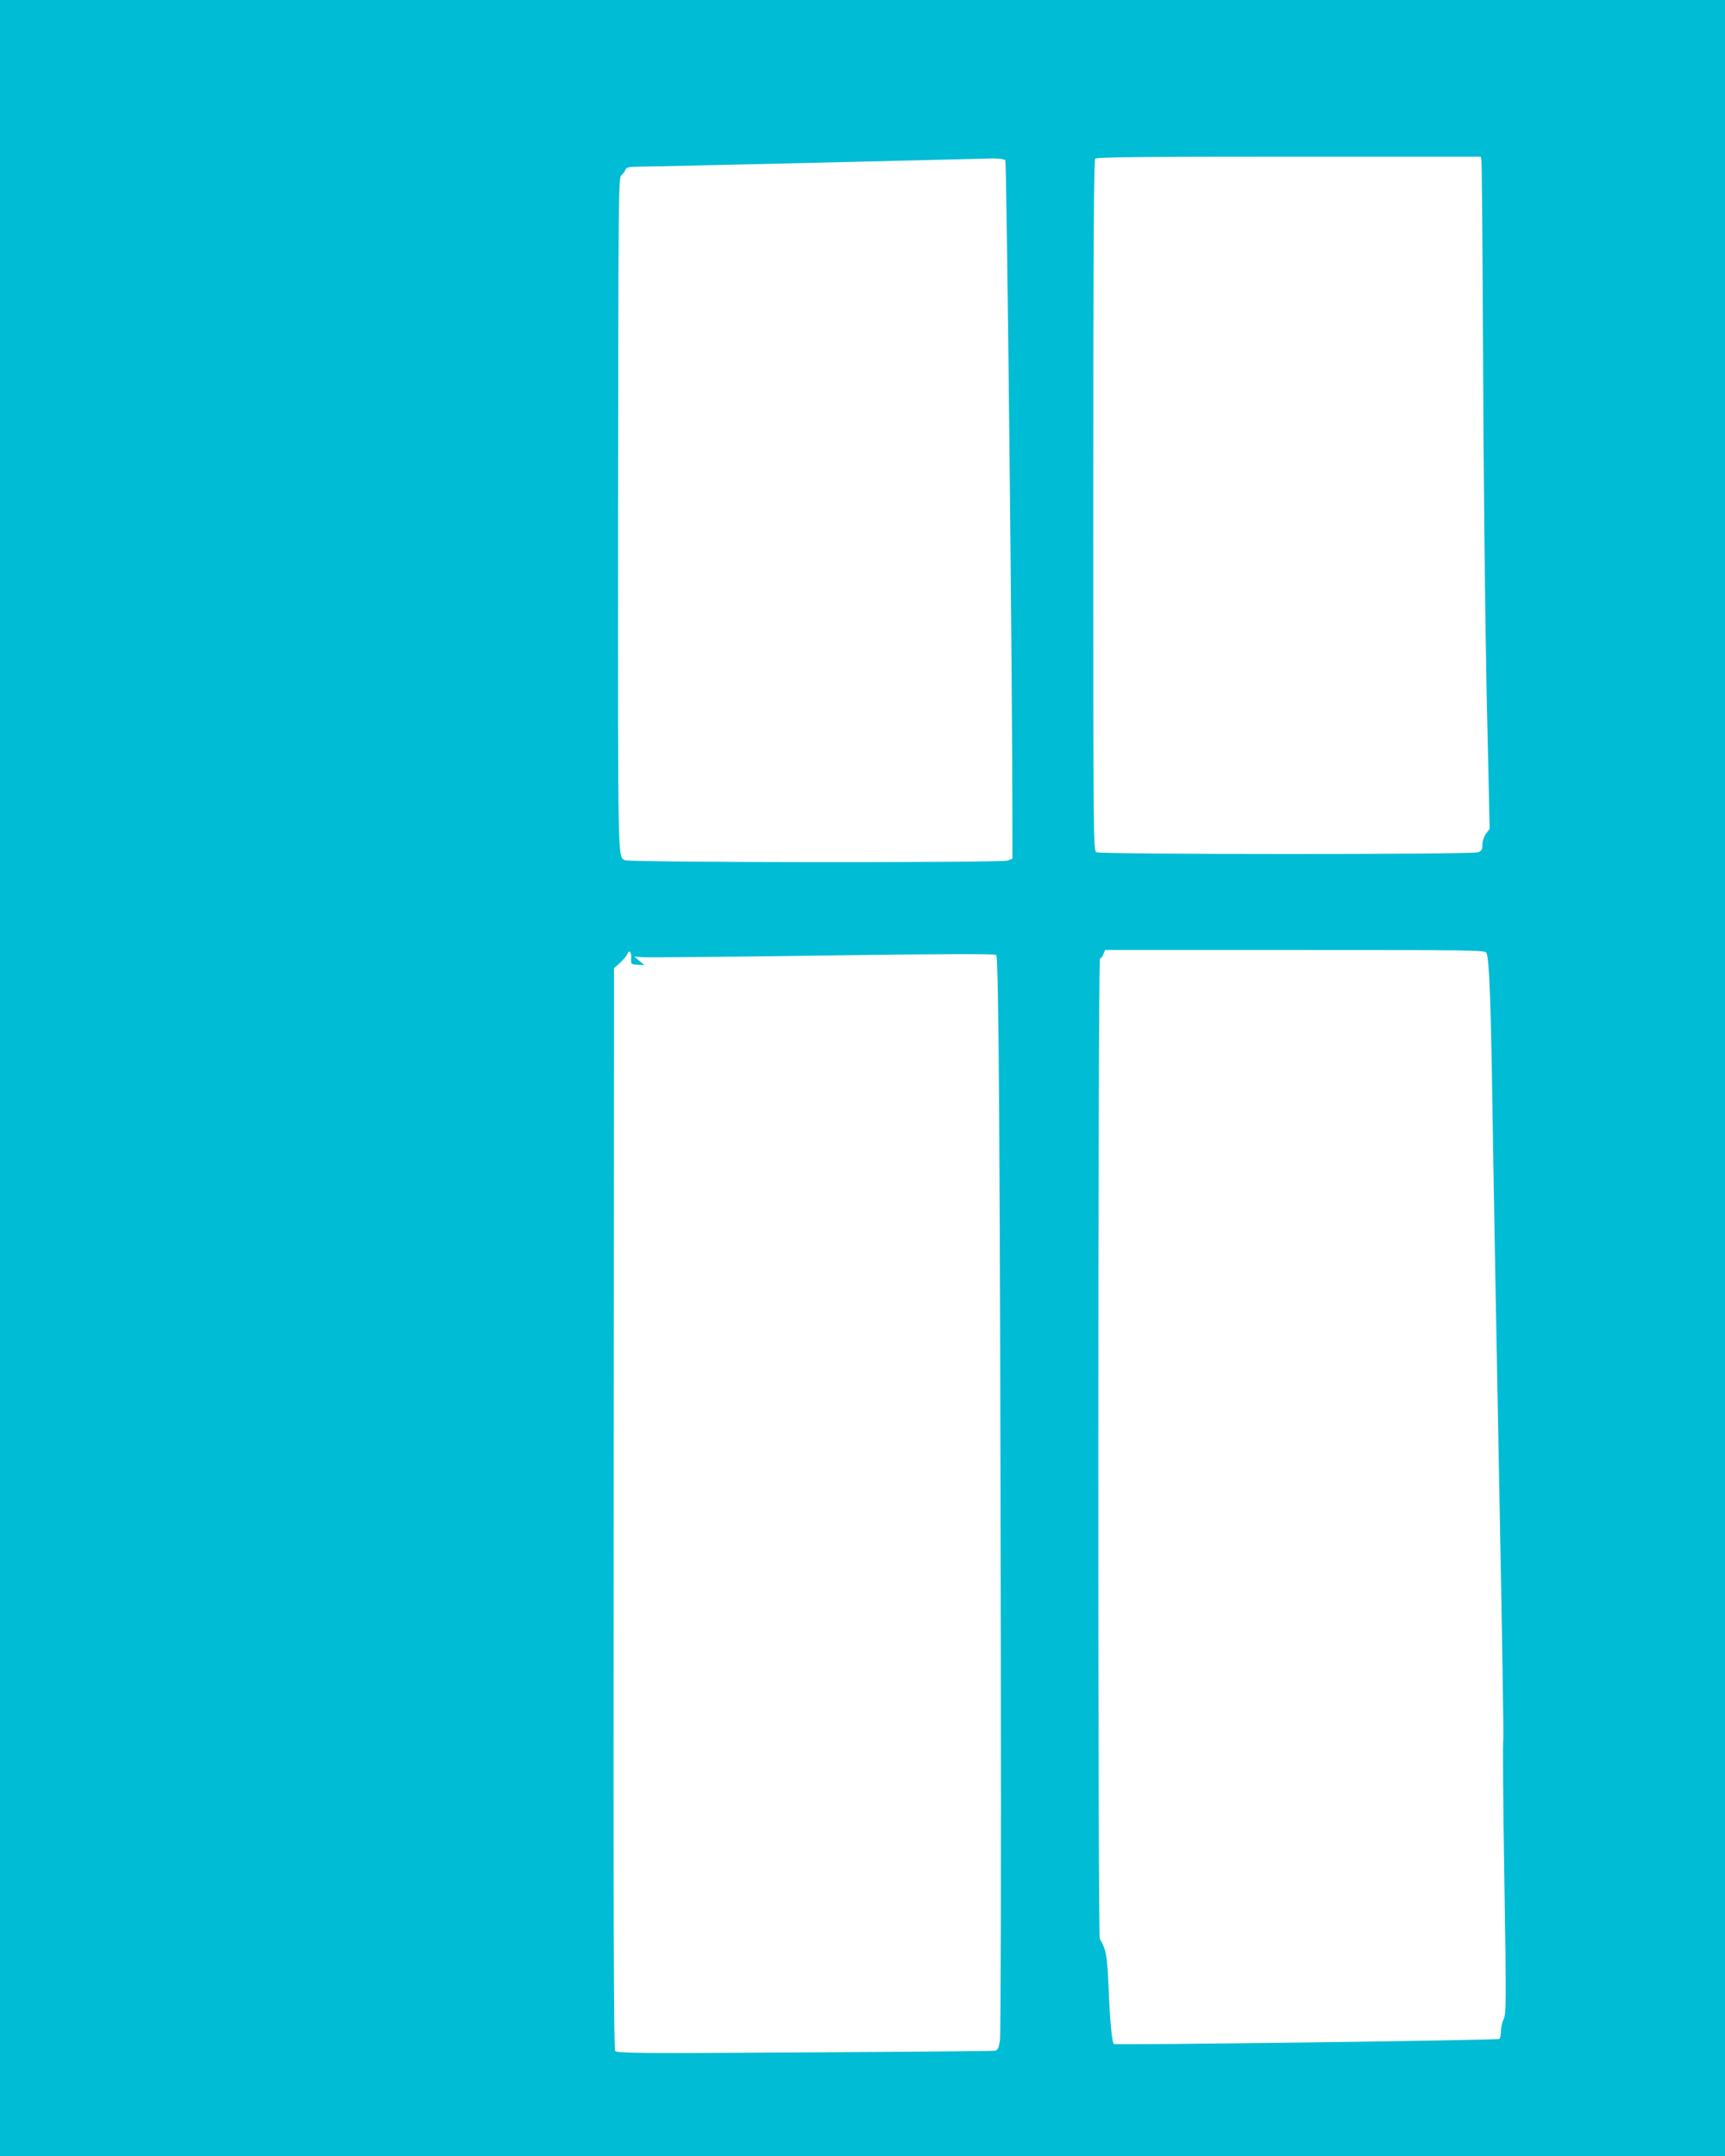 <?xml version="1.0" standalone="no"?>
<!DOCTYPE svg PUBLIC "-//W3C//DTD SVG 20010904//EN"
 "http://www.w3.org/TR/2001/REC-SVG-20010904/DTD/svg10.dtd">
<svg version="1.0" xmlns="http://www.w3.org/2000/svg"
 width="1024pt" height="1280pt" viewBox="0 0 1024 1280"
 preserveAspectRatio="xMidYMid meet">
<g transform="translate(0,1280) scale(0.1,-0.1)"
fill="#00bcd4" stroke="none">
<path d="M0 6400 l0 -6400 5120 0 5120 0 0 6400 0 6400 -5120 0 -5120 0 0
-6400z m8794 5448 c3 -13 7 -547 10 -1188 2 -641 12 -1529 21 -1973 l18 -808
-22 -29 c-12 -17 -21 -44 -21 -65 0 -29 -5 -37 -26 -45 -36 -14 -2239 -13
-2265 0 -19 11 -19 44 -19 2058 0 1580 3 2051 12 2060 9 9 278 12 1150 12
l1138 0 4 -22z m-2826 0 c8 -11 43 -3211 42 -3954 l0 -192 -28 -11 c-32 -14
-2246 -12 -2272 2 -43 22 -42 -55 -41 2051 2 1922 2 2002 20 2016 10 8 21 23
24 33 5 14 20 17 99 18 51 0 521 11 1043 23 523 13 984 24 1026 25 51 1 80 -3
87 -11z m2856 -4705 c17 -44 26 -277 36 -948 6 -401 24 -1402 40 -2224 16
-822 27 -1498 24 -1503 -4 -6 -1 -373 6 -817 12 -742 11 -809 -4 -838 -9 -18
-16 -50 -16 -72 0 -22 -4 -43 -10 -46 -13 -8 -2280 -38 -2288 -30 -11 11 -23
132 -31 330 -6 141 -12 202 -25 237 -10 27 -22 50 -27 54 -13 8 -12 5824 1
5824 6 0 15 11 20 25 l10 25 1129 0 c1045 0 1129 -1 1135 -17z m-5077 -30 c-2
-38 -2 -38 38 -41 l40 -2 -30 26 -30 25 50 -4 c28 -2 509 2 1069 10 734 10
1022 11 1030 3 15 -15 23 -1264 27 -4135 2 -1288 0 -2275 -5 -2308 -7 -47 -13
-58 -30 -62 -12 -2 -521 -7 -1132 -10 -952 -6 -1112 -5 -1122 8 -9 10 -11 771
-9 3221 l2 3208 36 32 c20 19 39 41 42 50 12 30 26 17 24 -21z"/>
</g>
</svg>
